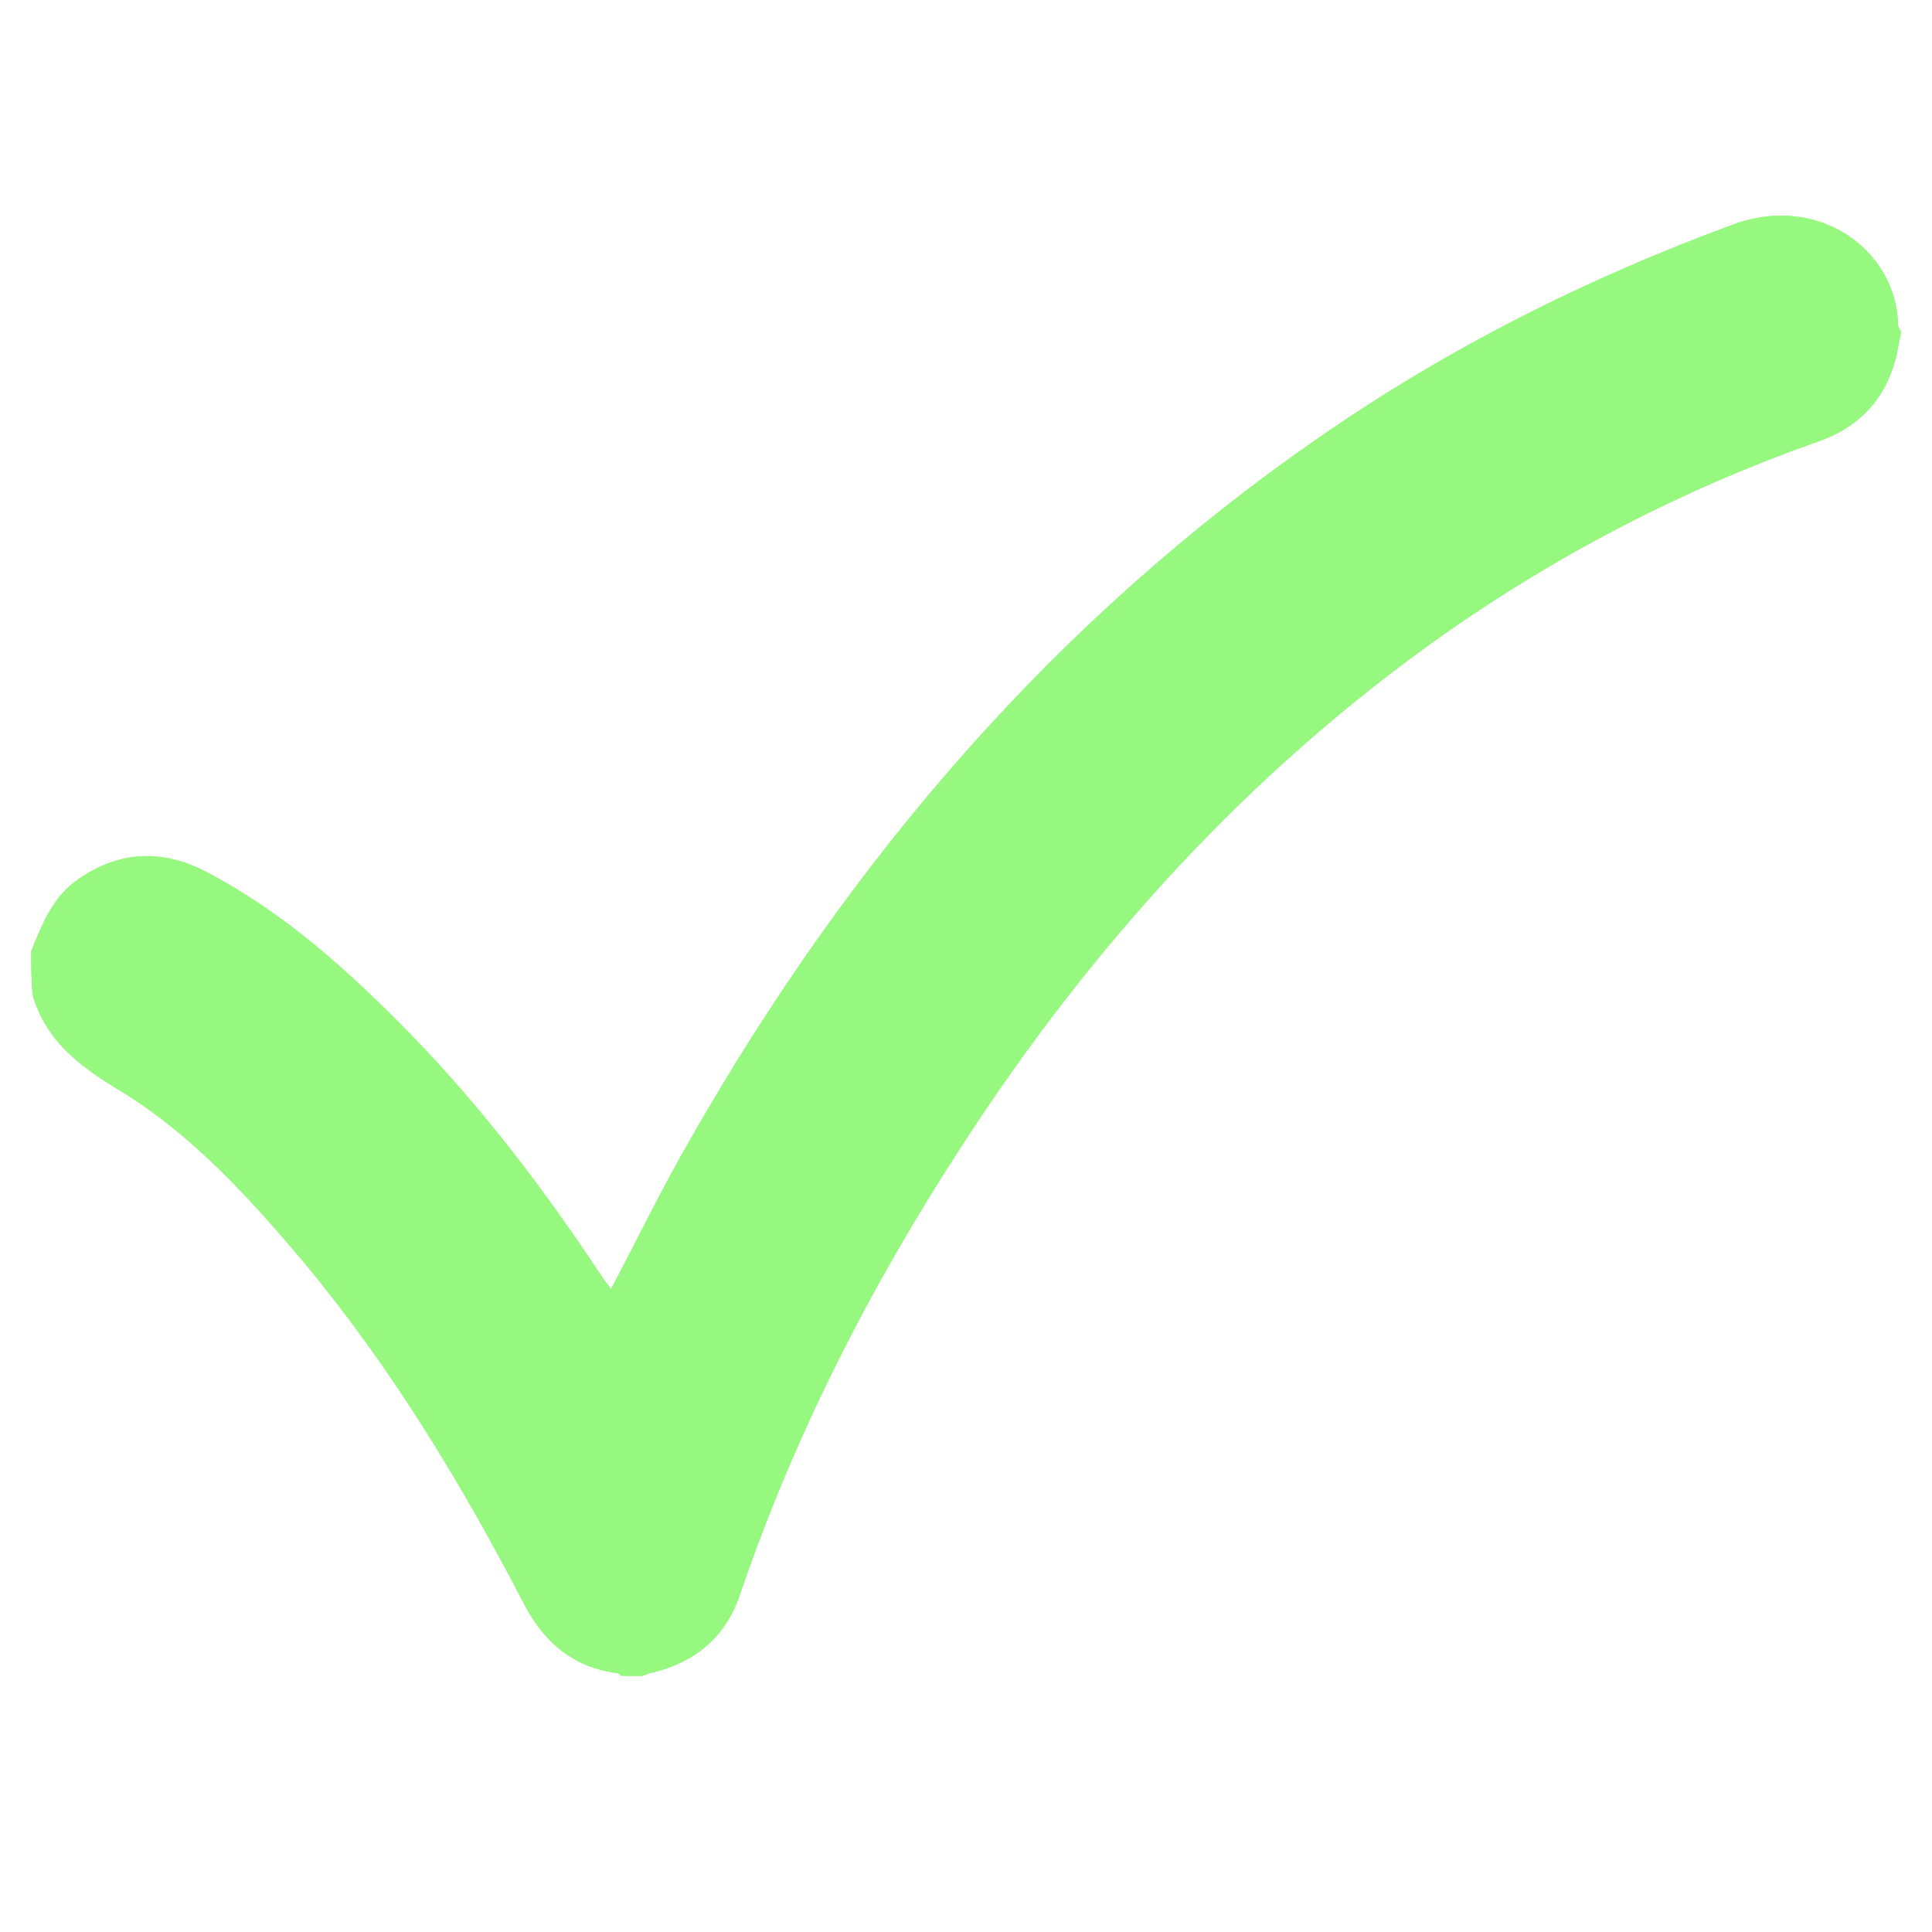 <svg version="1.2" preserveAspectRatio="xMidYMid meet" height="40" viewBox="0 0 30 30" zoomAndPan="magnify" width="40" xmlns:xlink="http://www.w3.org/1999/xlink" xmlns="http://www.w3.org/2000/svg"><defs><clipPath id="2d8867417a"><path d="M 0.484 3 L 29.516 3 L 29.516 26.184 L 0.484 26.184 Z M 0.484 3"></path></clipPath></defs><g id="c7bc9085cf"><g clip-path="url(#2d8867417a)" clip-rule="nonzero"><path d="M 0.484 14.773 C 0.645 14.367 0.801 13.98 1.141 13.707 C 1.801 13.211 2.504 13.164 3.227 13.551 C 4.43 14.184 5.43 15.094 6.359 16.043 C 7.492 17.203 8.469 18.496 9.352 19.832 C 9.398 19.902 9.441 19.945 9.488 20.016 C 9.898 19.242 10.281 18.449 10.715 17.699 C 13.184 13.367 16.359 9.648 20.488 6.789 C 22.484 5.406 24.641 4.32 26.93 3.48 C 28.246 3.004 29.449 3.887 29.473 5.043 C 29.473 5.066 29.492 5.113 29.516 5.137 C 29.516 5.156 29.516 5.18 29.516 5.18 C 29.492 5.293 29.473 5.406 29.449 5.52 C 29.289 6.18 28.883 6.633 28.223 6.859 C 26.16 7.586 24.23 8.582 22.418 9.852 C 19.398 11.984 16.949 14.684 14.934 17.793 C 13.504 19.992 12.324 22.305 11.484 24.777 C 11.258 25.434 10.781 25.82 10.102 25.98 C 10.055 25.98 10.012 26.023 9.965 26.023 C 9.852 26.023 9.738 26.023 9.648 26.023 C 9.625 26.004 9.602 25.98 9.578 25.98 C 8.898 25.887 8.445 25.504 8.129 24.891 C 7.152 23.008 6.062 21.215 4.703 19.582 C 3.84 18.562 2.934 17.566 1.777 16.883 C 1.188 16.52 0.711 16.137 0.508 15.457 C 0.484 15.227 0.484 15 0.484 14.773 Z M 0.484 14.773" style="stroke:none;fill-rule:nonzero;fill:#97f880;fill-opacity:1;"></path><path d="M 0.484 14.773 C 0.645 14.367 0.801 13.98 1.141 13.707 C 1.801 13.211 2.504 13.164 3.227 13.551 C 4.43 14.184 5.43 15.094 6.359 16.043 C 7.492 17.203 8.469 18.496 9.352 19.832 C 9.398 19.902 9.441 19.945 9.488 20.016 C 9.898 19.242 10.281 18.449 10.715 17.699 C 13.184 13.367 16.359 9.648 20.488 6.789 C 22.484 5.406 24.641 4.32 26.93 3.48 C 28.246 3.004 29.449 3.887 29.473 5.043 C 29.473 5.066 29.492 5.113 29.516 5.137 C 29.516 5.156 29.516 5.18 29.516 5.18 C 29.492 5.293 29.473 5.406 29.449 5.52 C 29.289 6.18 28.883 6.633 28.223 6.859 C 26.16 7.586 24.23 8.582 22.418 9.852 C 19.398 11.984 16.949 14.684 14.934 17.793 C 13.504 19.992 12.324 22.305 11.484 24.777 C 11.258 25.434 10.781 25.82 10.102 25.98 C 10.055 25.98 10.012 26.023 9.965 26.023 C 9.852 26.023 9.738 26.023 9.648 26.023 C 9.625 26.004 9.602 25.98 9.578 25.98 C 8.898 25.887 8.445 25.504 8.129 24.891 C 7.152 23.008 6.062 21.215 4.703 19.582 C 3.84 18.562 2.934 17.566 1.777 16.883 C 1.188 16.52 0.711 16.137 0.508 15.457 C 0.484 15.227 0.484 15 0.484 14.773 Z M 0.484 14.773" style="stroke:none;fill-rule:nonzero;fill:#97f880;fill-opacity:1;"></path></g></g></svg>